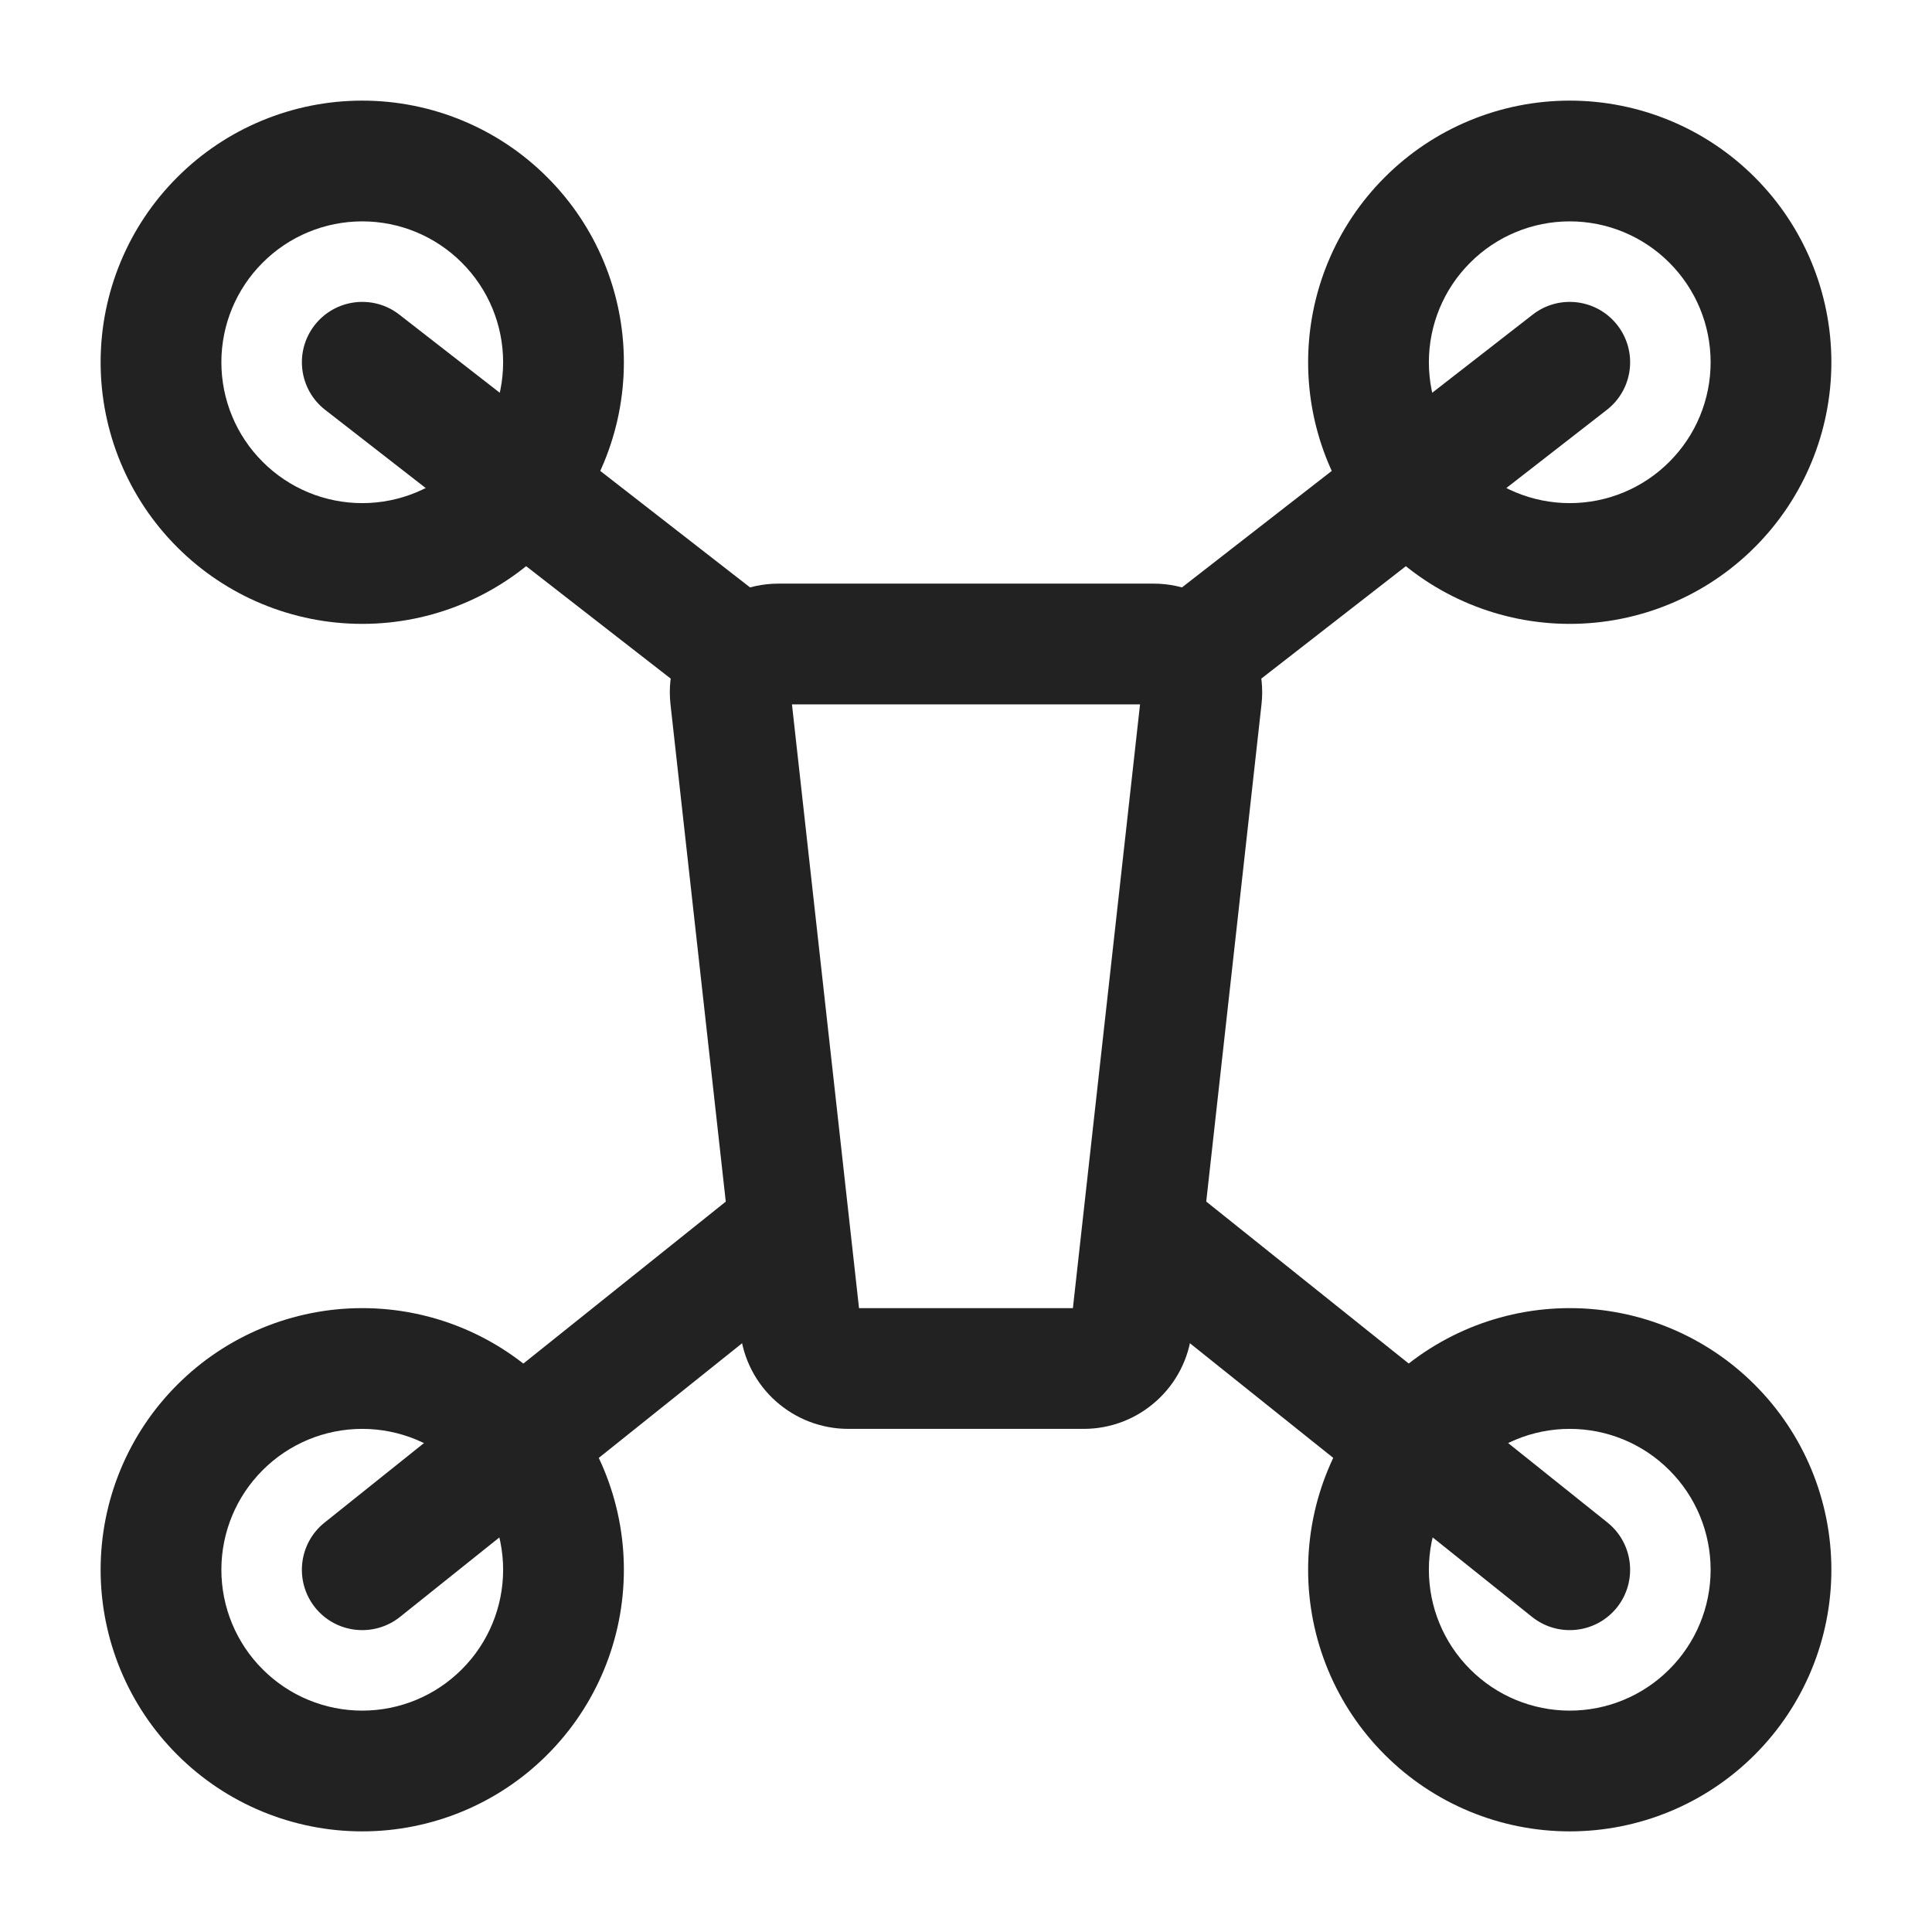 <svg width="24" height="24" viewBox="0 0 24 24" fill="none" xmlns="http://www.w3.org/2000/svg">
<path fill-rule="evenodd" clip-rule="evenodd" d="M9.67 7.25L14.33 7.25C14.52 7.25 14.708 7.29 14.881 7.368C15.054 7.445 15.209 7.558 15.336 7.7C15.462 7.841 15.557 8.008 15.615 8.188C15.673 8.369 15.692 8.56 15.671 8.748L14.804 16.549C14.804 16.549 14.804 16.548 14.804 16.549C14.768 16.878 14.611 17.184 14.363 17.405C14.116 17.627 13.796 17.75 13.463 17.75H10.537C10.205 17.75 9.884 17.627 9.636 17.405C9.389 17.184 9.232 16.879 9.196 16.549C9.195 16.549 9.196 16.549 9.196 16.549L8.329 8.749C8.308 8.56 8.327 8.369 8.385 8.188C8.442 8.008 8.538 7.841 8.664 7.7C8.791 7.558 8.946 7.445 9.119 7.368C9.292 7.29 9.48 7.25 9.67 7.25ZM14.162 8.75H9.838L10.671 16.25H13.328L14.162 8.75ZM13.313 16.384C13.313 16.384 13.313 16.383 13.313 16.384V16.384Z" fill="#222222"/>
<path fill-rule="evenodd" clip-rule="evenodd" d="M2.202 2.202C2.811 1.592 3.638 1.25 4.5 1.25C5.362 1.25 6.189 1.592 6.798 2.202C7.408 2.811 7.75 3.638 7.75 4.5C7.75 5.362 7.408 6.189 6.798 6.798C6.189 7.408 5.362 7.75 4.5 7.75C3.638 7.75 2.811 7.408 2.202 6.798C1.592 6.189 1.25 5.362 1.25 4.5C1.25 3.638 1.592 2.811 2.202 2.202ZM4.5 2.75C4.036 2.75 3.591 2.934 3.263 3.263C2.934 3.591 2.75 4.036 2.75 4.5C2.75 4.964 2.934 5.409 3.263 5.737C3.591 6.066 4.036 6.25 4.5 6.25C4.964 6.25 5.409 6.066 5.737 5.737C6.066 5.409 6.25 4.964 6.25 4.5C6.25 4.036 6.066 3.591 5.737 3.263C5.409 2.934 4.964 2.75 4.5 2.75Z" fill="#222222"/>
<path fill-rule="evenodd" clip-rule="evenodd" d="M3.908 4.04C4.162 3.713 4.634 3.654 4.96 3.908L9.46 7.408C9.787 7.662 9.846 8.134 9.592 8.46C9.338 8.787 8.867 8.846 8.54 8.592L4.04 5.092C3.713 4.838 3.654 4.367 3.908 4.04ZM20.092 4.04C20.346 4.367 20.288 4.838 19.96 5.092L15.46 8.592C15.133 8.846 14.662 8.787 14.408 8.46C14.154 8.134 14.213 7.662 14.54 7.408L19.04 3.908C19.366 3.654 19.838 3.713 20.092 4.04ZM10.086 15.031C10.344 15.355 10.292 15.827 9.969 16.086L4.969 20.086C4.645 20.344 4.173 20.292 3.914 19.969C3.656 19.645 3.708 19.173 4.032 18.914L9.032 14.914C9.355 14.656 9.827 14.708 10.086 15.031ZM13.914 15.031C14.173 14.708 14.645 14.656 14.969 14.914L19.969 18.914C20.292 19.173 20.344 19.645 20.086 19.969C19.827 20.292 19.355 20.344 19.032 20.086L14.031 16.086C13.708 15.827 13.656 15.355 13.914 15.031Z" fill="#222222"/>
<path fill-rule="evenodd" clip-rule="evenodd" d="M17.202 2.202C17.811 1.592 18.638 1.25 19.5 1.25C20.362 1.25 21.189 1.592 21.798 2.202C22.408 2.811 22.75 3.638 22.75 4.5C22.75 5.362 22.408 6.189 21.798 6.798C21.189 7.408 20.362 7.75 19.5 7.75C18.638 7.75 17.811 7.408 17.202 6.798C16.592 6.189 16.25 5.362 16.25 4.5C16.25 3.638 16.592 2.811 17.202 2.202ZM19.5 2.75C19.036 2.75 18.591 2.934 18.263 3.263C17.934 3.591 17.75 4.036 17.75 4.5C17.75 4.964 17.934 5.409 18.263 5.737C18.591 6.066 19.036 6.25 19.5 6.25C19.964 6.25 20.409 6.066 20.737 5.737C21.066 5.409 21.25 4.964 21.25 4.5C21.25 4.036 21.066 3.591 20.737 3.263C20.409 2.934 19.964 2.75 19.5 2.75ZM2.202 17.202C2.811 16.592 3.638 16.25 4.5 16.25C5.362 16.25 6.189 16.592 6.798 17.202C7.408 17.811 7.75 18.638 7.75 19.5C7.75 20.362 7.408 21.189 6.798 21.798C6.189 22.408 5.362 22.75 4.5 22.75C3.638 22.75 2.811 22.408 2.202 21.798C1.592 21.189 1.25 20.362 1.25 19.5C1.25 18.638 1.592 17.811 2.202 17.202ZM4.5 17.75C4.036 17.75 3.591 17.934 3.263 18.263C2.934 18.591 2.75 19.036 2.75 19.5C2.75 19.964 2.934 20.409 3.263 20.737C3.591 21.066 4.036 21.25 4.5 21.25C4.964 21.25 5.409 21.066 5.737 20.737C6.066 20.409 6.25 19.964 6.25 19.5C6.25 19.036 6.066 18.591 5.737 18.263C5.409 17.934 4.964 17.75 4.5 17.75ZM17.202 17.202C17.811 16.592 18.638 16.25 19.5 16.25C20.362 16.25 21.189 16.592 21.798 17.202C22.408 17.811 22.75 18.638 22.75 19.5C22.75 20.362 22.408 21.189 21.798 21.798C21.189 22.408 20.362 22.75 19.5 22.75C18.638 22.75 17.811 22.408 17.202 21.798C16.592 21.189 16.25 20.362 16.25 19.5C16.25 18.638 16.592 17.811 17.202 17.202ZM19.5 17.75C19.036 17.75 18.591 17.934 18.263 18.263C17.934 18.591 17.75 19.036 17.75 19.5C17.75 19.964 17.934 20.409 18.263 20.737C18.591 21.066 19.036 21.25 19.5 21.25C19.964 21.25 20.409 21.066 20.737 20.737C21.066 20.409 21.25 19.964 21.25 19.5C21.25 19.036 21.066 18.591 20.737 18.263C20.409 17.934 19.964 17.75 19.5 17.75Z" fill="#222222"/>
</svg>
